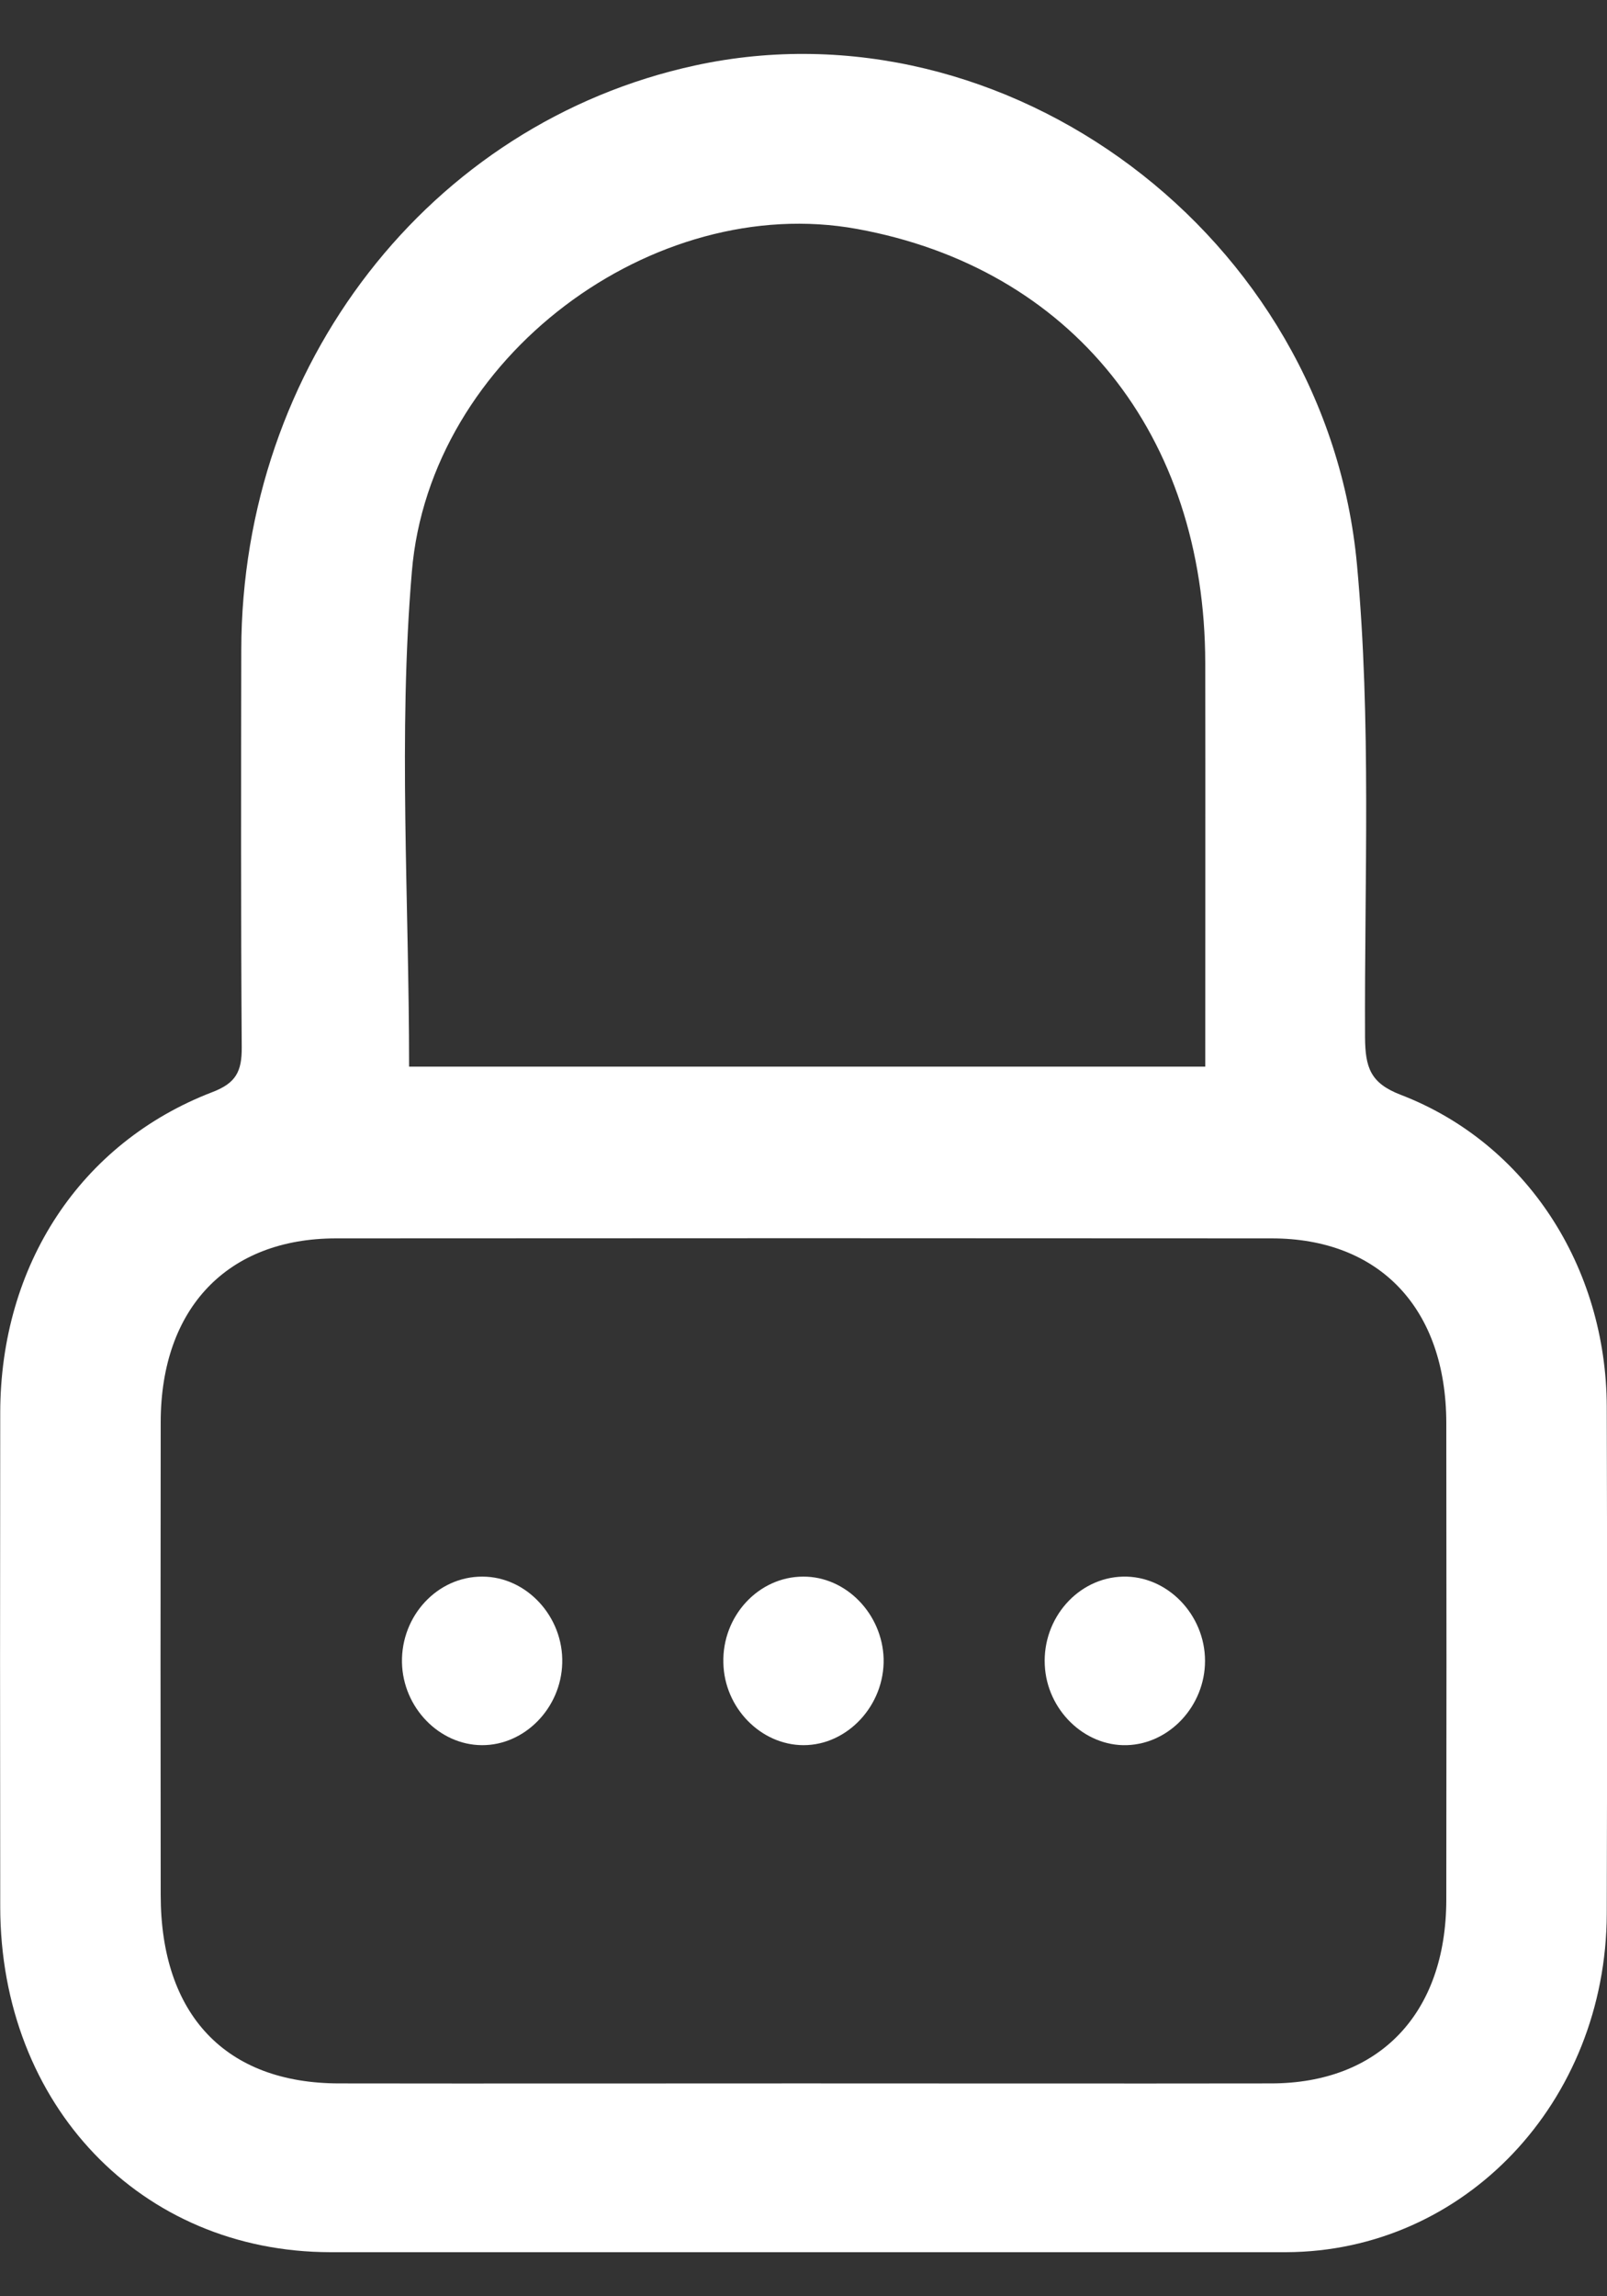 <svg width="7" height="10" viewBox="0 0 7 10" fill="none" xmlns="http://www.w3.org/2000/svg">
<rect x="0" y="0" width="7" height="10" fill="#333333" stroke="none"/>
<g clip-path="url(#clip0_1_3248)">
<path d="M6.999 6.127C6.997 5.516 6.648 4.978 6.102 4.768C5.969 4.717 5.947 4.649 5.946 4.517C5.943 3.831 5.974 3.141 5.911 2.46C5.779 1.024 4.381 -0.009 3.028 0.285C1.871 0.536 1.053 1.59 1.051 2.831C1.05 3.408 1.049 3.984 1.053 4.56C1.054 4.667 1.027 4.717 0.925 4.756C0.35 4.977 0.002 5.509 0.001 6.152C1.17196e-05 6.87 0 7.587 0.001 8.304C0.002 9.168 0.614 9.807 1.439 9.808C2.127 9.809 2.815 9.808 3.503 9.808C4.203 9.808 4.903 9.811 5.603 9.808C6.38 9.805 6.996 9.154 6.999 8.334C7.001 7.599 7.001 6.863 6.999 6.127H6.999ZM1.794 2.49C1.872 1.551 2.849 0.836 3.733 0.997C4.667 1.167 5.249 1.893 5.25 2.888C5.251 3.469 5.25 4.051 5.25 4.645H1.782C1.782 3.918 1.734 3.199 1.794 2.49ZM6.3 8.274C6.299 8.768 6.009 9.073 5.536 9.073C4.854 9.074 4.172 9.073 3.49 9.073C2.819 9.073 2.149 9.074 1.478 9.073C0.983 9.073 0.7 8.774 0.7 8.252C0.699 7.565 0.699 6.879 0.7 6.192C0.701 5.697 0.991 5.393 1.464 5.393C2.822 5.392 4.181 5.392 5.539 5.393C6.01 5.393 6.299 5.699 6.3 6.196C6.301 6.888 6.301 7.581 6.3 8.274H6.3Z" fill="white"/>
<path d="M2.101 6.866C1.906 6.865 1.747 7.036 1.751 7.24C1.755 7.436 1.913 7.599 2.099 7.6C2.285 7.601 2.444 7.439 2.449 7.243C2.455 7.041 2.294 6.866 2.101 6.866Z" fill="white"/>
<path d="M3.499 6.866C3.304 6.866 3.145 7.038 3.151 7.242C3.155 7.438 3.315 7.6 3.5 7.6C3.693 7.6 3.854 7.425 3.849 7.223C3.843 7.028 3.685 6.865 3.499 6.866Z" fill="white"/>
<path d="M4.891 6.866C4.696 6.871 4.541 7.047 4.551 7.251C4.56 7.446 4.723 7.605 4.908 7.6C5.094 7.595 5.249 7.429 5.249 7.233C5.249 7.031 5.084 6.861 4.891 6.866H4.891Z" fill="white"/>
</g>
<defs>
<clipPath id="clip0_1_3248">
<rect width="7" height="9.574" fill="white" transform="translate(0 0.234)"/>
</clipPath>
</defs>
</svg>
